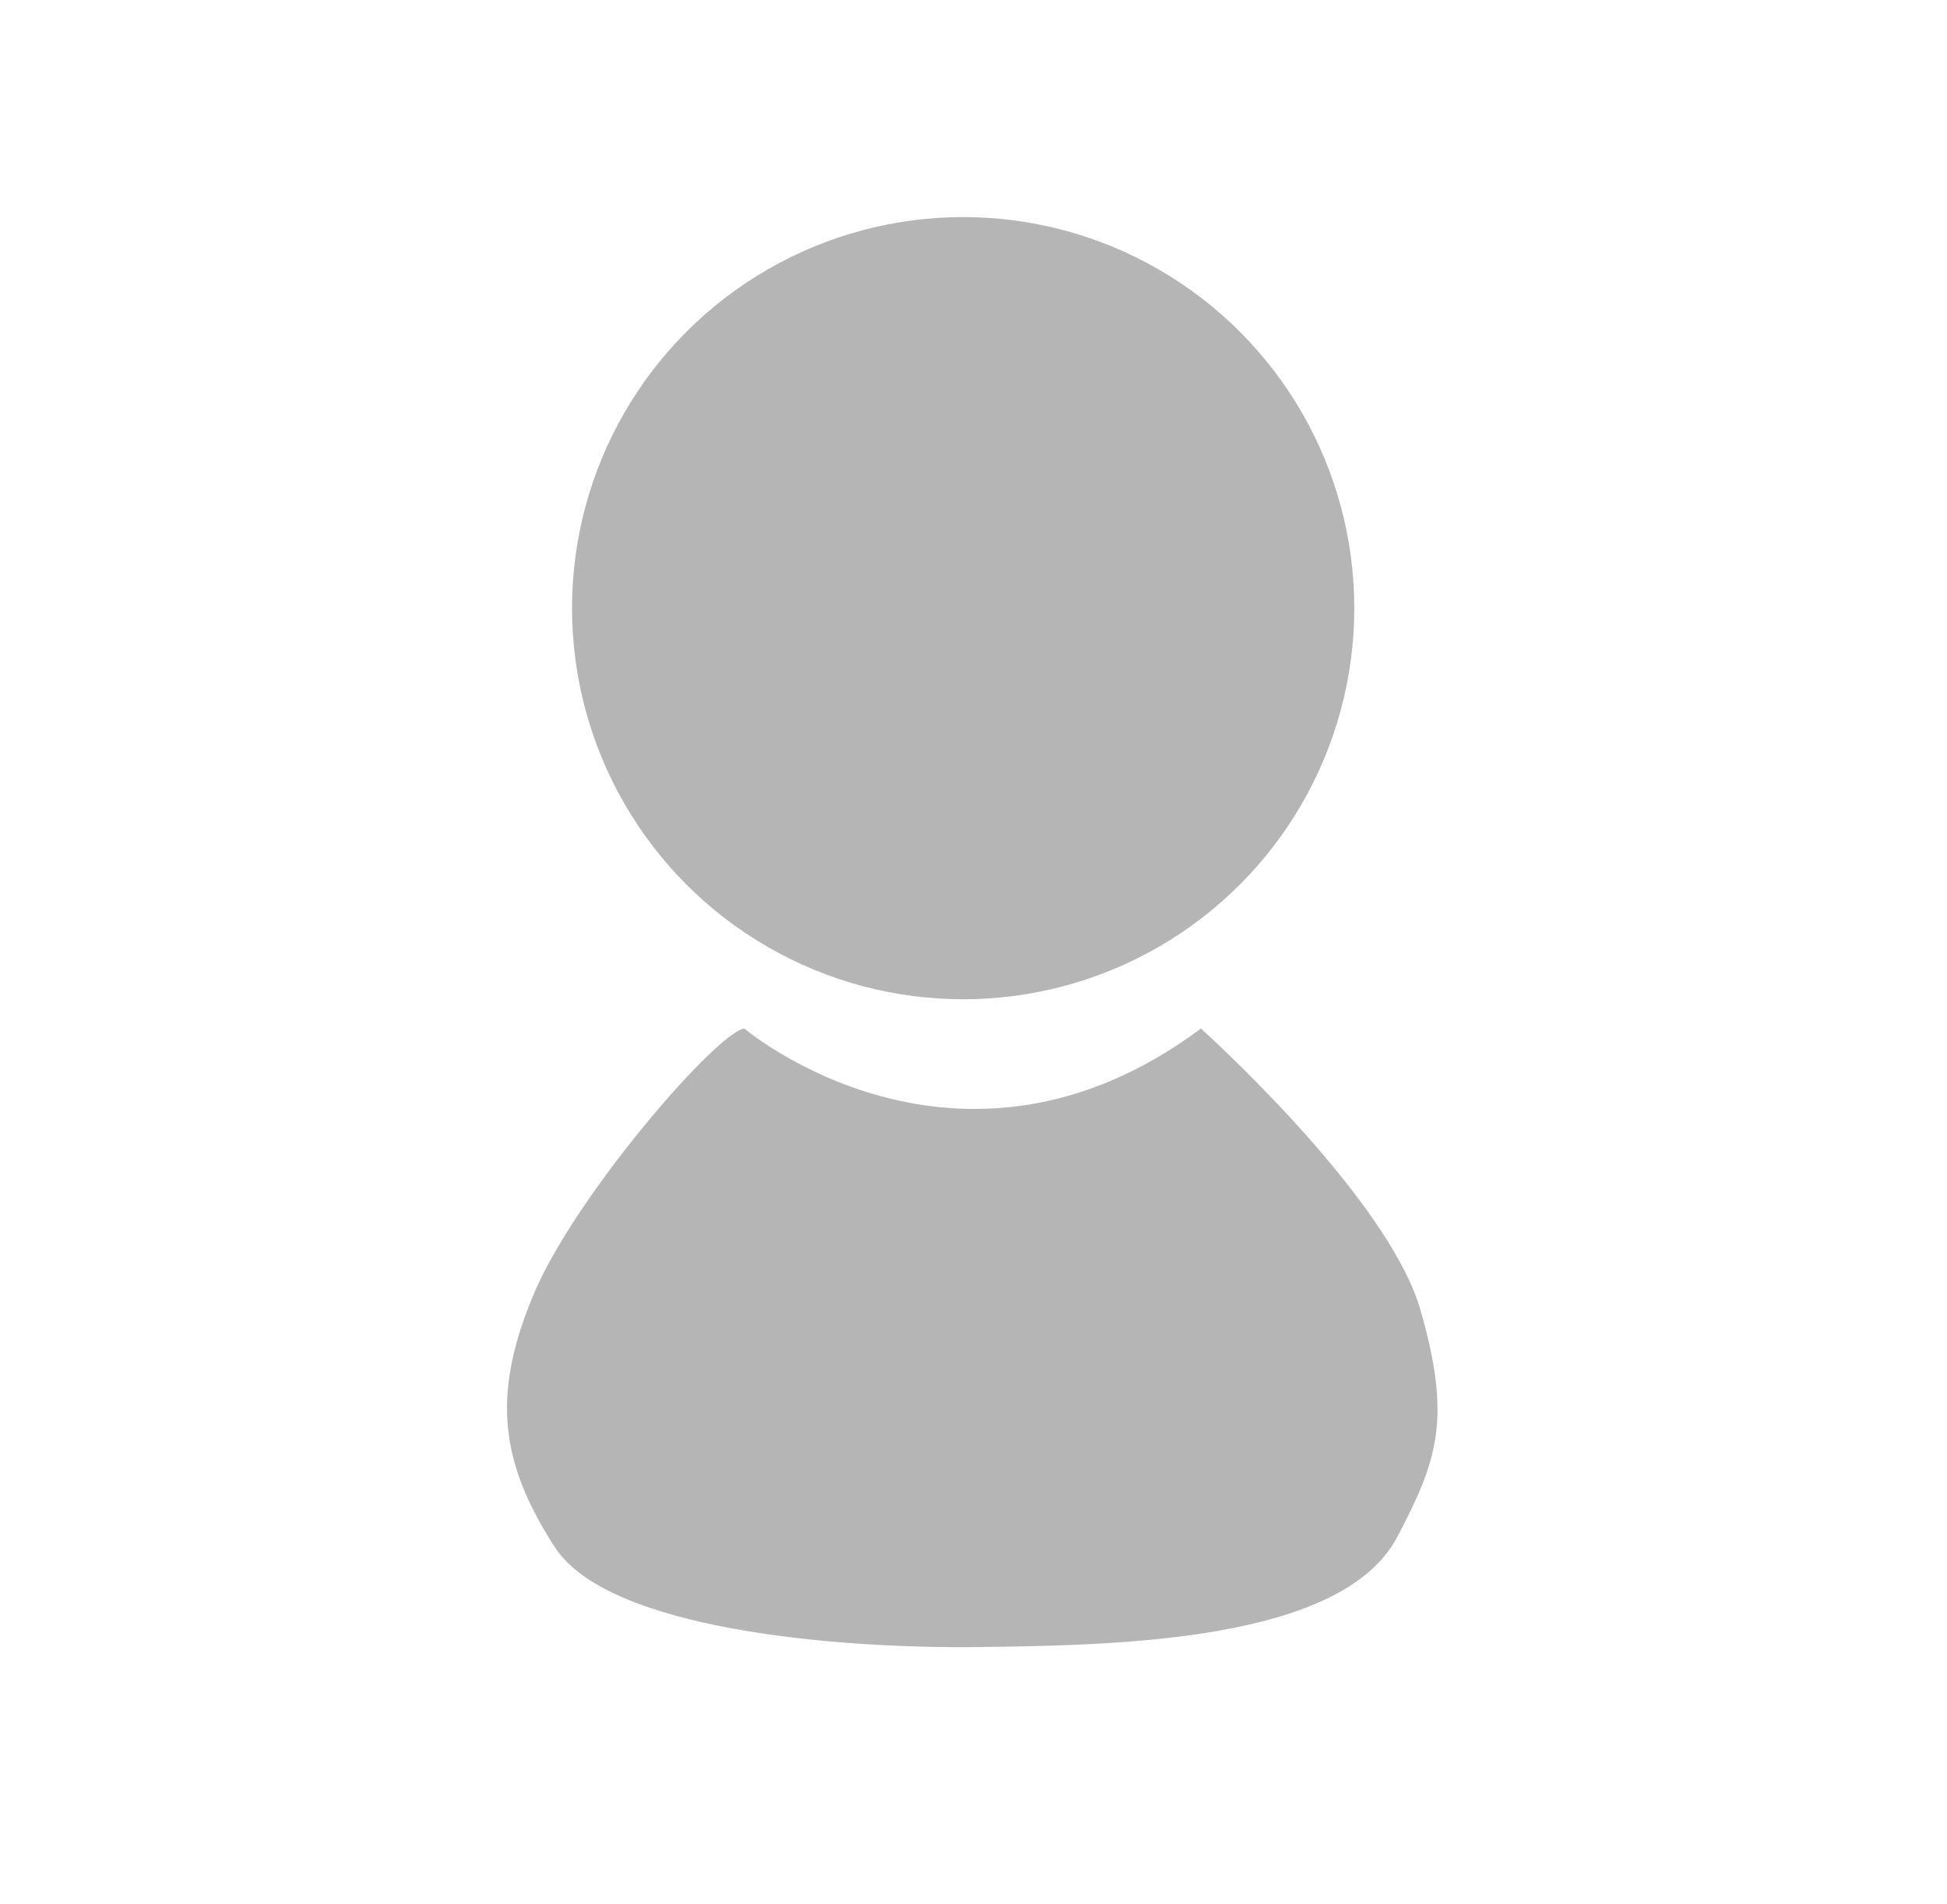 <?xml version="1.0" encoding="utf-8"?>
<!-- Generator: Adobe Illustrator 19.0.0, SVG Export Plug-In . SVG Version: 6.00 Build 0)  -->
<svg version="1.1" xmlns="http://www.w3.org/2000/svg" xmlns:xlink="http://www.w3.org/1999/xlink" x="0px" y="0px"
	 viewBox="-903 485.5 113 110.5" style="enable-background:new -903 485.5 113 110.5;" xml:space="preserve">
<style type="text/css">
	.st0{display:none;}
	.st1{display:inline;}
	.st2{fill:#B5B5B5;}
</style>
<g id="Layer_1">
	<g class="st0">
		<rect id="XMLID_1_" x="-2241.5" y="1180" class="st1" width="159.8" height="141.3"/>
	</g>
	<g id="Layer_3" class="st0">
	</g>
	<g id="Layer_4">
	</g>
	<circle class="st2" cx="-847.1" cy="520.8" r="22.7"/>
</g>
<g id="Layer_2">
	<path class="st2" d="M-859.8,545.2c0,0,12.4,10.5,26.5,0c0,0,10.7,9.6,12.7,16.2c1.9,6.5,1,8.9-1.3,13.3
		c-3.2,6.1-16.3,6.3-24.3,6.4c-8.2,0.1-21.5-1-24.6-5.8c-3.1-4.8-3.7-8.7-1.3-14.5C-869.8,555.1-861.4,545.4-859.8,545.2z"/>
</g>
</svg>
